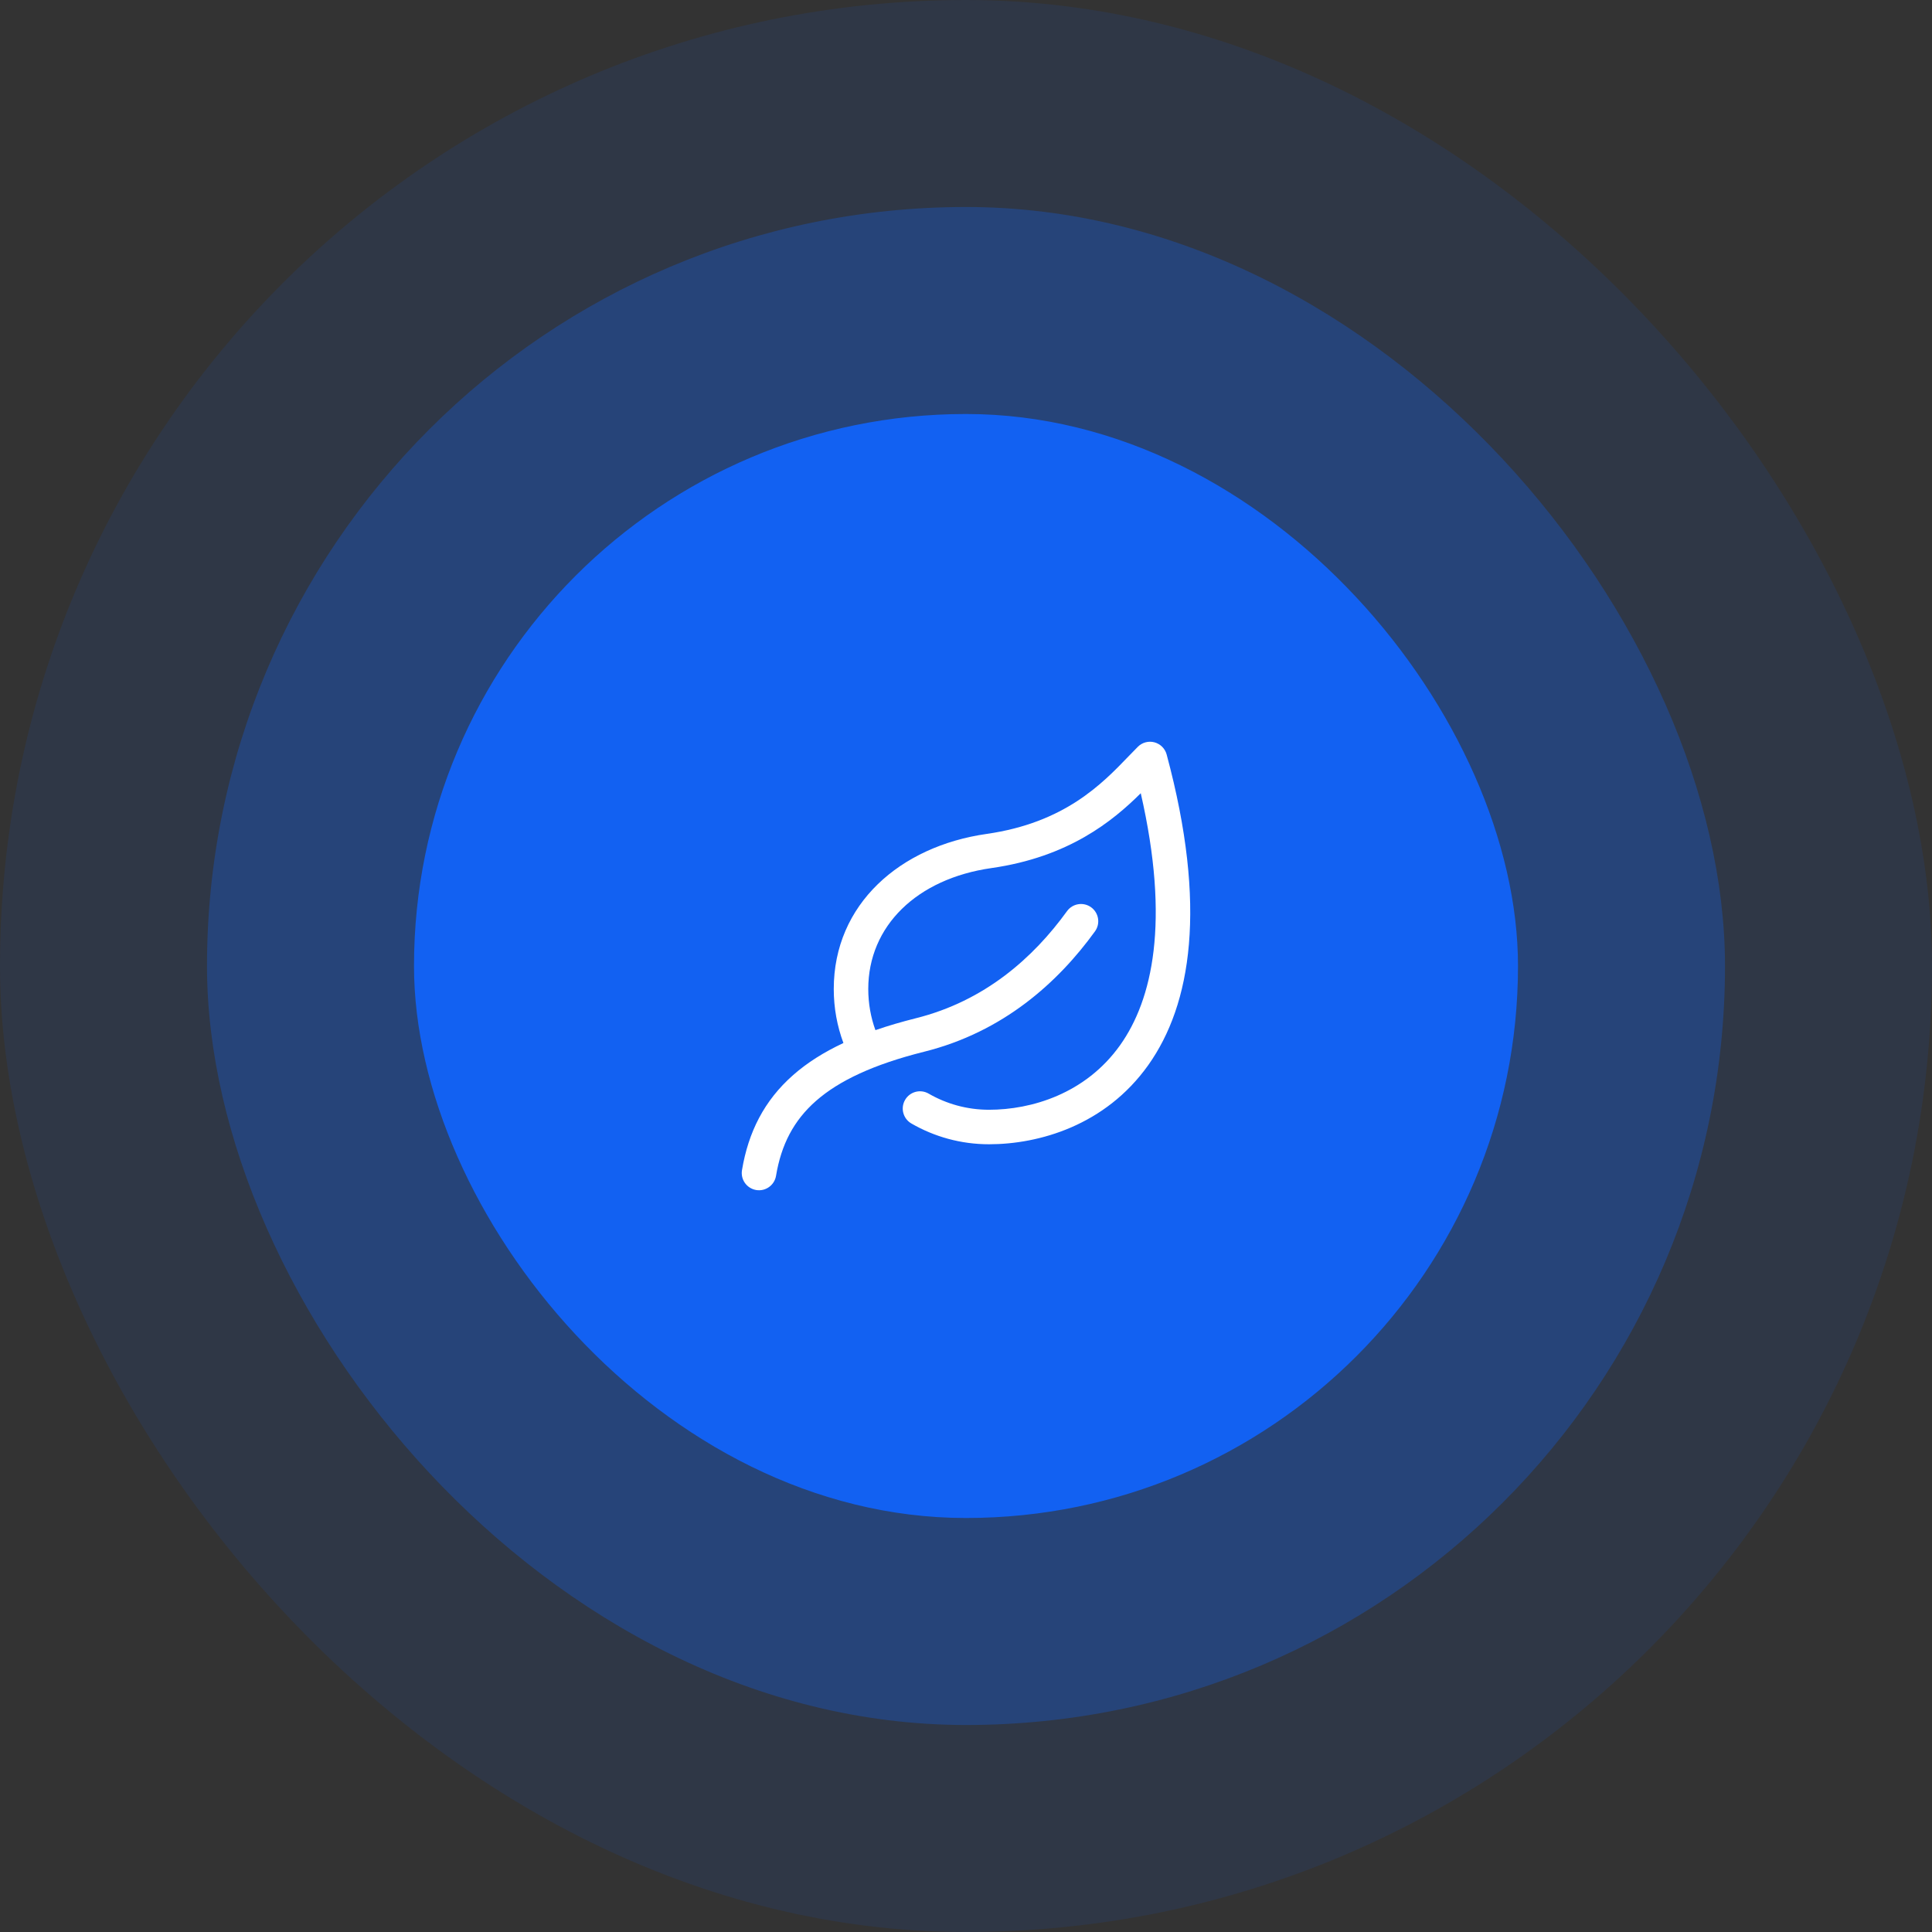 <svg width="112" height="112" viewBox="0 0 112 112" fill="none" xmlns="http://www.w3.org/2000/svg">
<rect x="0" y="0" width="112" height="112" fill="#333333" stroke="none"/>
<rect width="112" height="112" rx="56" fill="#1261F2" fill-opacity="0.1"/>
<rect x="12" y="12" width="88" height="88" rx="44" fill="#1261F2" fill-opacity="0.3"/>
<rect x="24" y="24" width="64" height="64" rx="32" fill="#1261F2"/>
<path d="M67.632 43.74C70.004 52.551 69.059 58.236 66.566 61.745C64.073 65.254 60.216 66.334 57.334 66.334C55.696 66.334 54.157 65.895 52.832 65.129C52.355 64.852 52.191 64.24 52.468 63.763C52.744 63.284 53.356 63.121 53.834 63.398C54.863 63.992 56.056 64.334 57.334 64.334C59.784 64.334 62.927 63.413 64.935 60.588C66.802 57.96 67.844 53.464 66.131 45.984C64.503 47.602 61.955 49.683 57.475 50.323C53.148 50.941 50.334 53.685 50.334 57.334C50.334 58.172 50.48 58.975 50.749 59.719C51.476 59.467 52.256 59.239 53.091 59.029C57.087 58.031 59.901 55.524 61.856 52.82C62.18 52.373 62.806 52.272 63.254 52.596C63.7 52.92 63.801 53.545 63.477 53.992C61.335 56.953 58.159 59.824 53.576 60.969C50.626 61.708 48.631 62.656 47.306 63.819C46.008 64.959 45.287 66.362 44.987 68.164C44.896 68.709 44.38 69.078 43.836 68.987C43.291 68.895 42.923 68.38 43.014 67.835C43.38 65.639 44.297 63.799 45.987 62.316C46.792 61.608 47.758 60.996 48.894 60.465C48.531 59.489 48.334 58.434 48.334 57.334C48.334 52.408 52.185 49.059 57.192 48.344C61.719 47.697 63.886 45.443 65.433 43.834C65.616 43.643 65.791 43.462 65.96 43.294C66.212 43.04 66.58 42.941 66.925 43.033C67.269 43.127 67.54 43.395 67.632 43.74Z" fill="white"/>
</svg>
